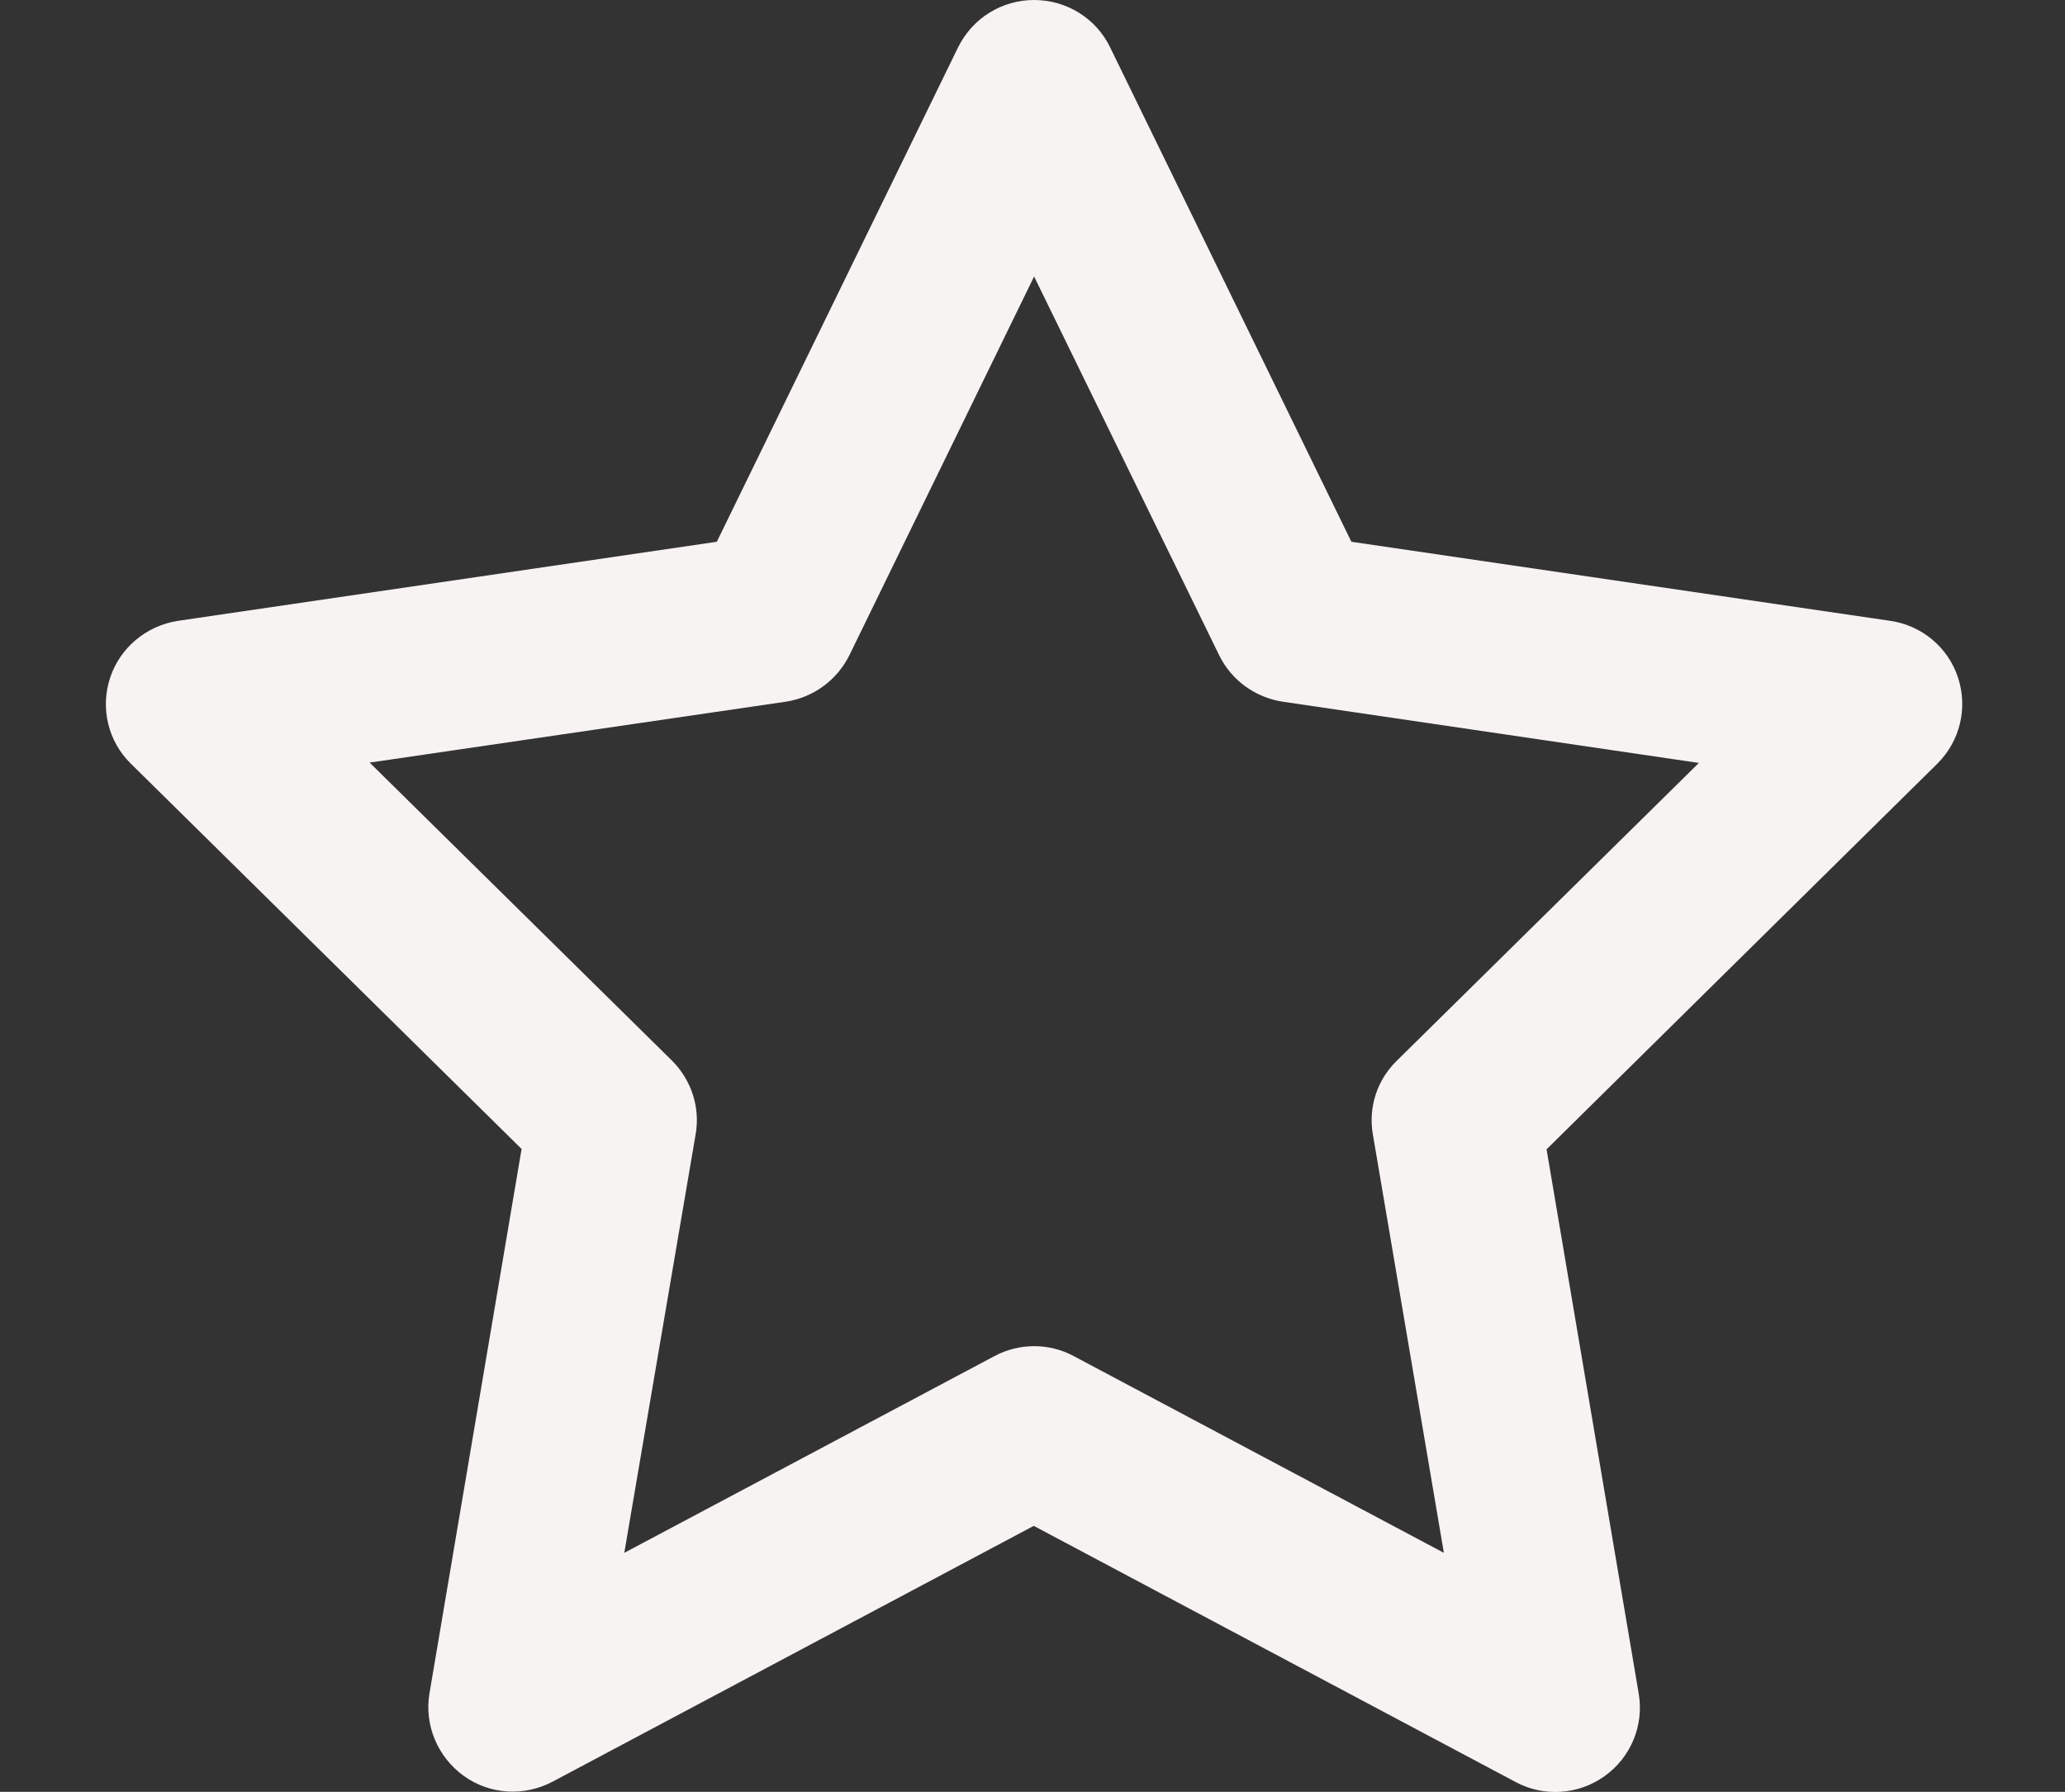 <svg width="53" height="46" viewBox="0 0 53 46" fill="none" xmlns="http://www.w3.org/2000/svg">
<rect x="0" y="0" width="53" height="46" fill="#333333" stroke="none"/>
<g clip-path="url(#clip0_2_822)">
<path d="M26.541 0C27.371 0 28.13 0.467 28.491 1.213L34.684 13.908L48.514 15.938C49.327 16.055 50.004 16.621 50.257 17.403C50.51 18.184 50.302 19.029 49.724 19.604L39.694 29.505L42.06 43.484C42.195 44.293 41.861 45.111 41.184 45.596C40.507 46.081 39.622 46.135 38.9 45.748L26.532 39.172L14.182 45.739C13.451 46.126 12.566 46.072 11.898 45.587C11.23 45.102 10.887 44.284 11.022 43.475L13.387 29.496L3.358 19.604C2.771 19.029 2.572 18.175 2.825 17.403C3.078 16.63 3.755 16.064 4.567 15.938L18.398 13.908L24.591 1.213C24.961 0.467 25.71 0 26.541 0ZM26.541 7.098L21.801 16.819C21.485 17.457 20.88 17.906 20.167 18.014L9.487 19.577L17.242 27.223C17.739 27.717 17.974 28.418 17.856 29.109L16.023 39.864L25.521 34.815C26.162 34.473 26.929 34.473 27.561 34.815L37.058 39.864L35.235 29.118C35.117 28.427 35.343 27.726 35.849 27.232L43.603 19.586L32.923 18.014C32.219 17.906 31.605 17.466 31.29 16.819L26.541 7.098Z" fill="#F7F3F2"/>
</g>
<defs>
<clipPath id="clip0_2_822">
<rect width="52" height="46" fill="white" transform="translate(0.55)"/>
</clipPath>
</defs>
</svg>
